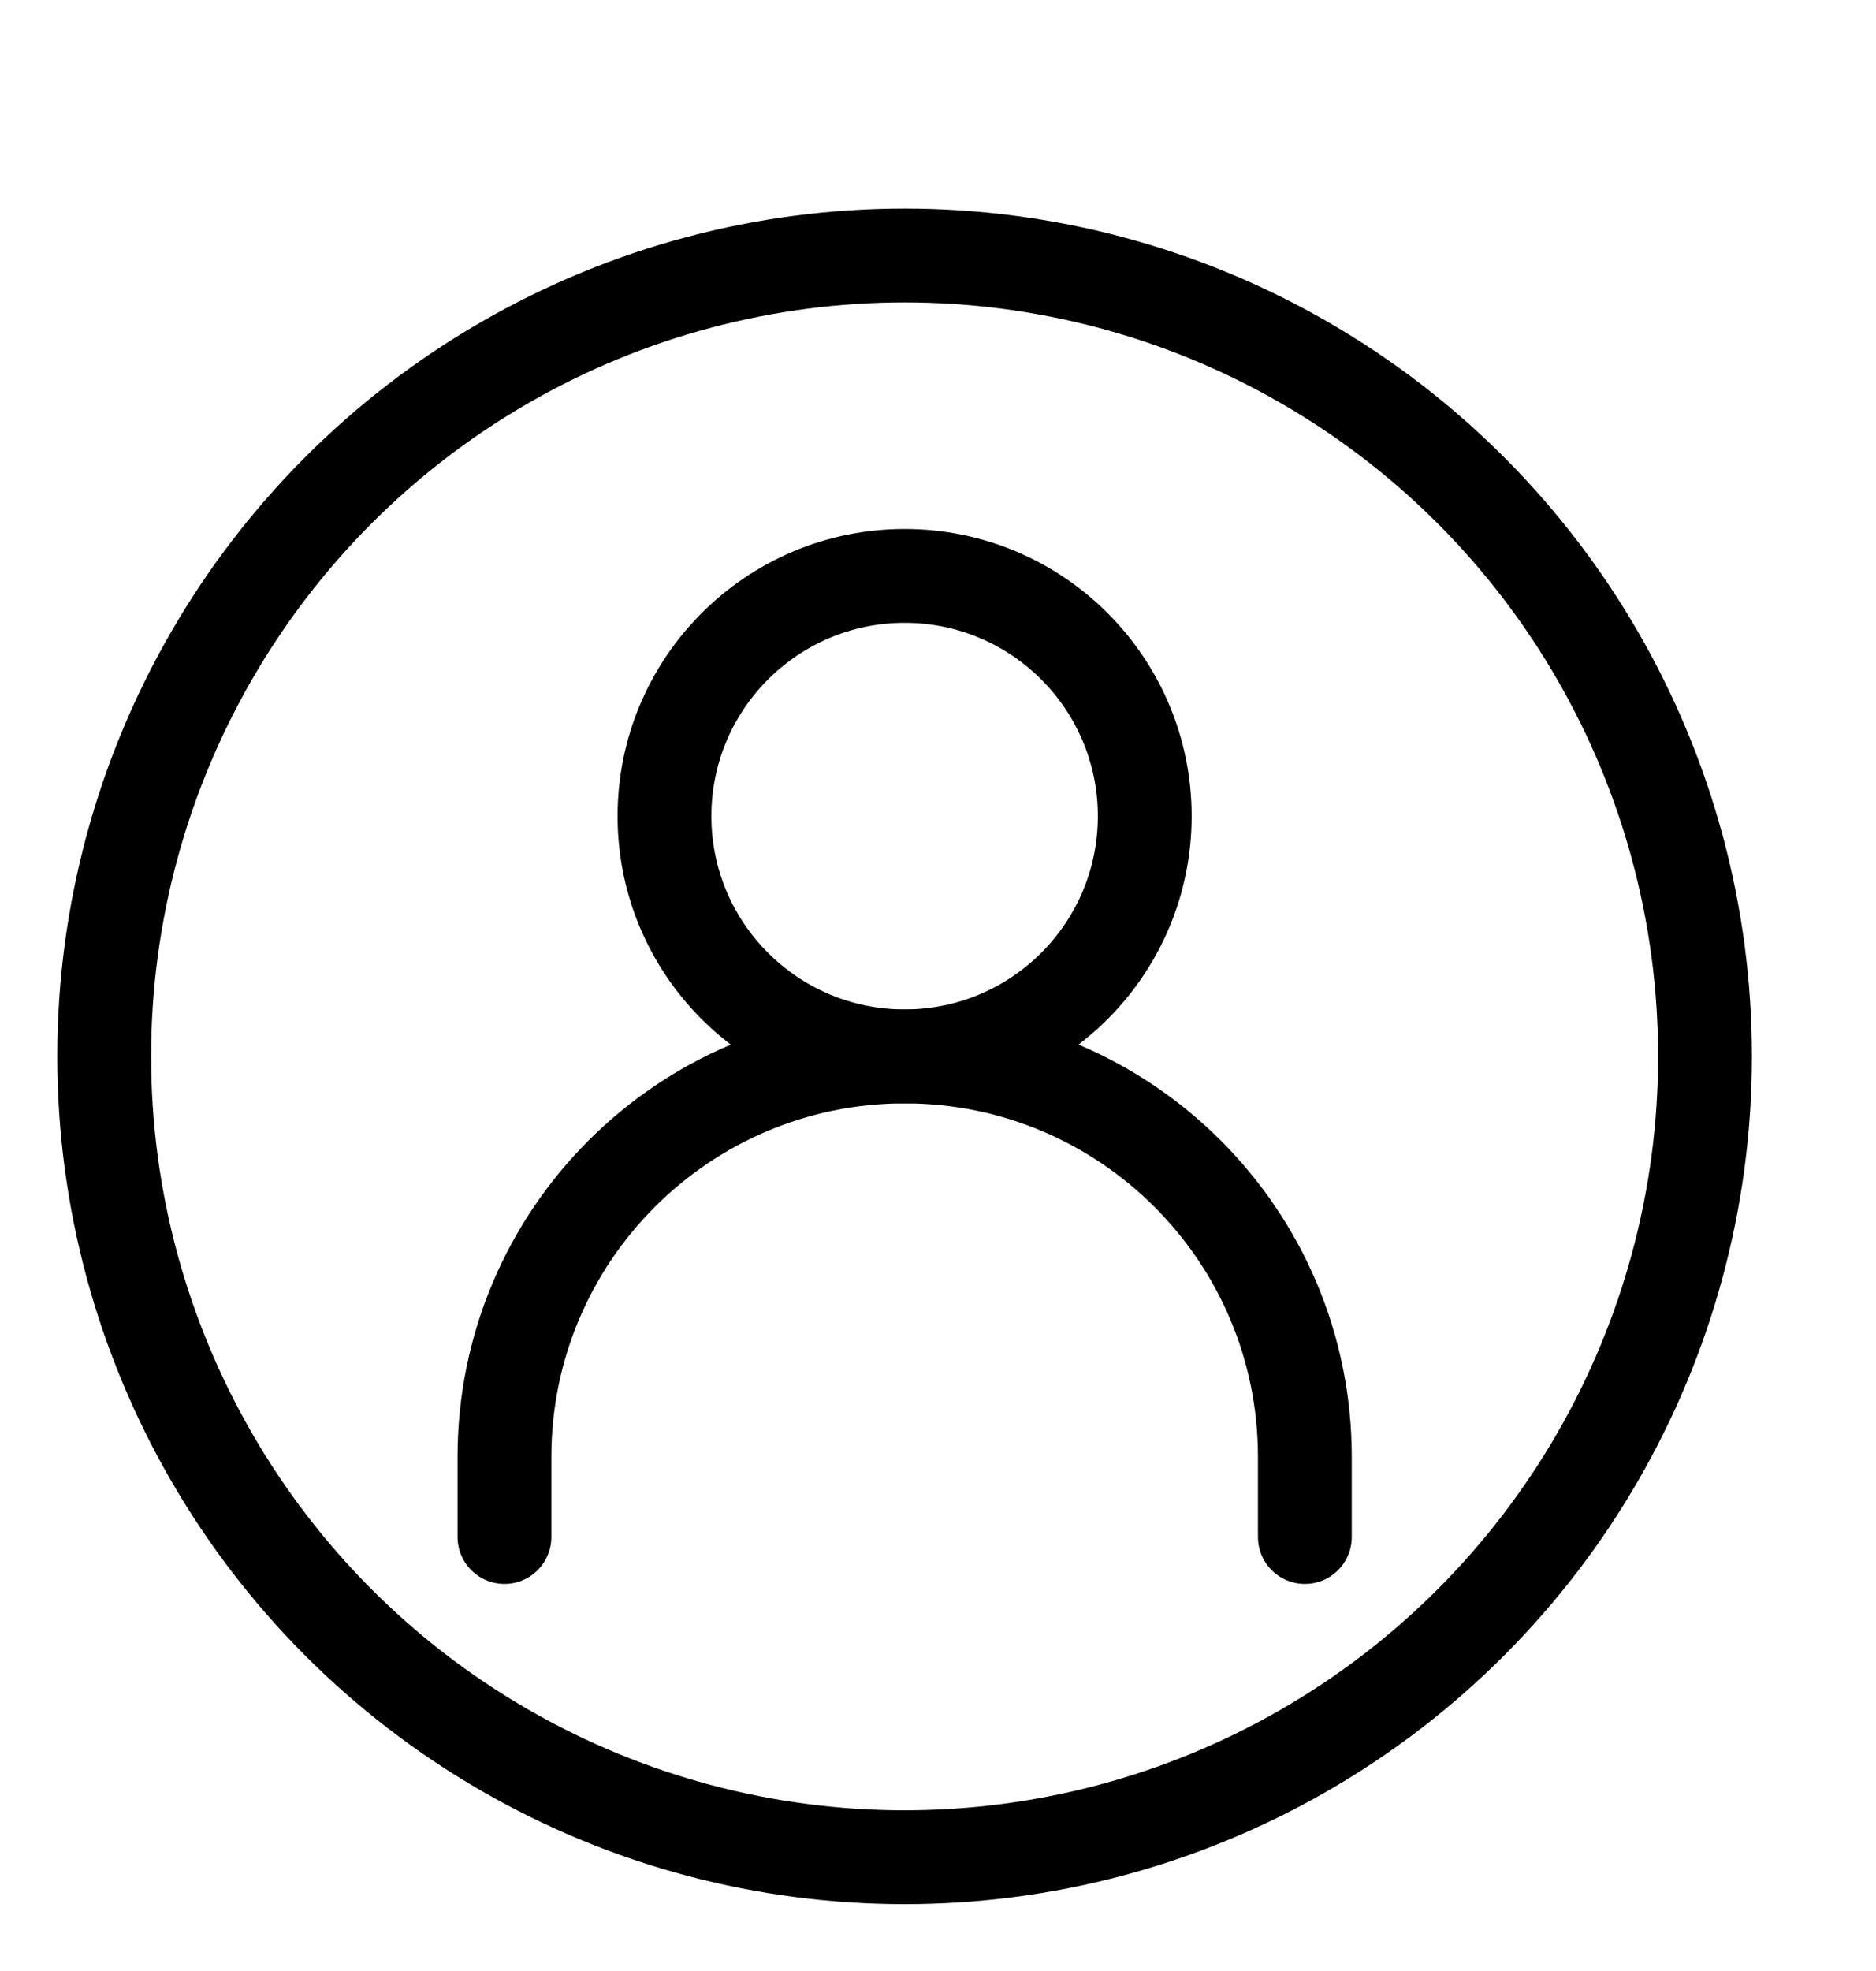 <svg width="20" height="21" viewBox="0 0 20 21" fill="none" xmlns="http://www.w3.org/2000/svg">
<path d="M5.378 16.376V15.522C5.378 13.166 7.288 11.256 9.645 11.256V11.256C12.001 11.256 13.911 13.166 13.911 15.522V16.376" stroke="black" stroke-linecap="round"/>
<path d="M9.644 11.255C11.058 11.255 12.204 10.109 12.204 8.696C12.204 7.282 11.058 6.136 9.644 6.136C8.231 6.136 7.084 7.282 7.084 8.696C7.084 10.109 8.231 11.255 9.644 11.255Z" stroke="black" stroke-linecap="round" stroke-linejoin="round"/>
<circle cx="9.644" cy="11.255" r="8.533" stroke="black"/>
</svg>
